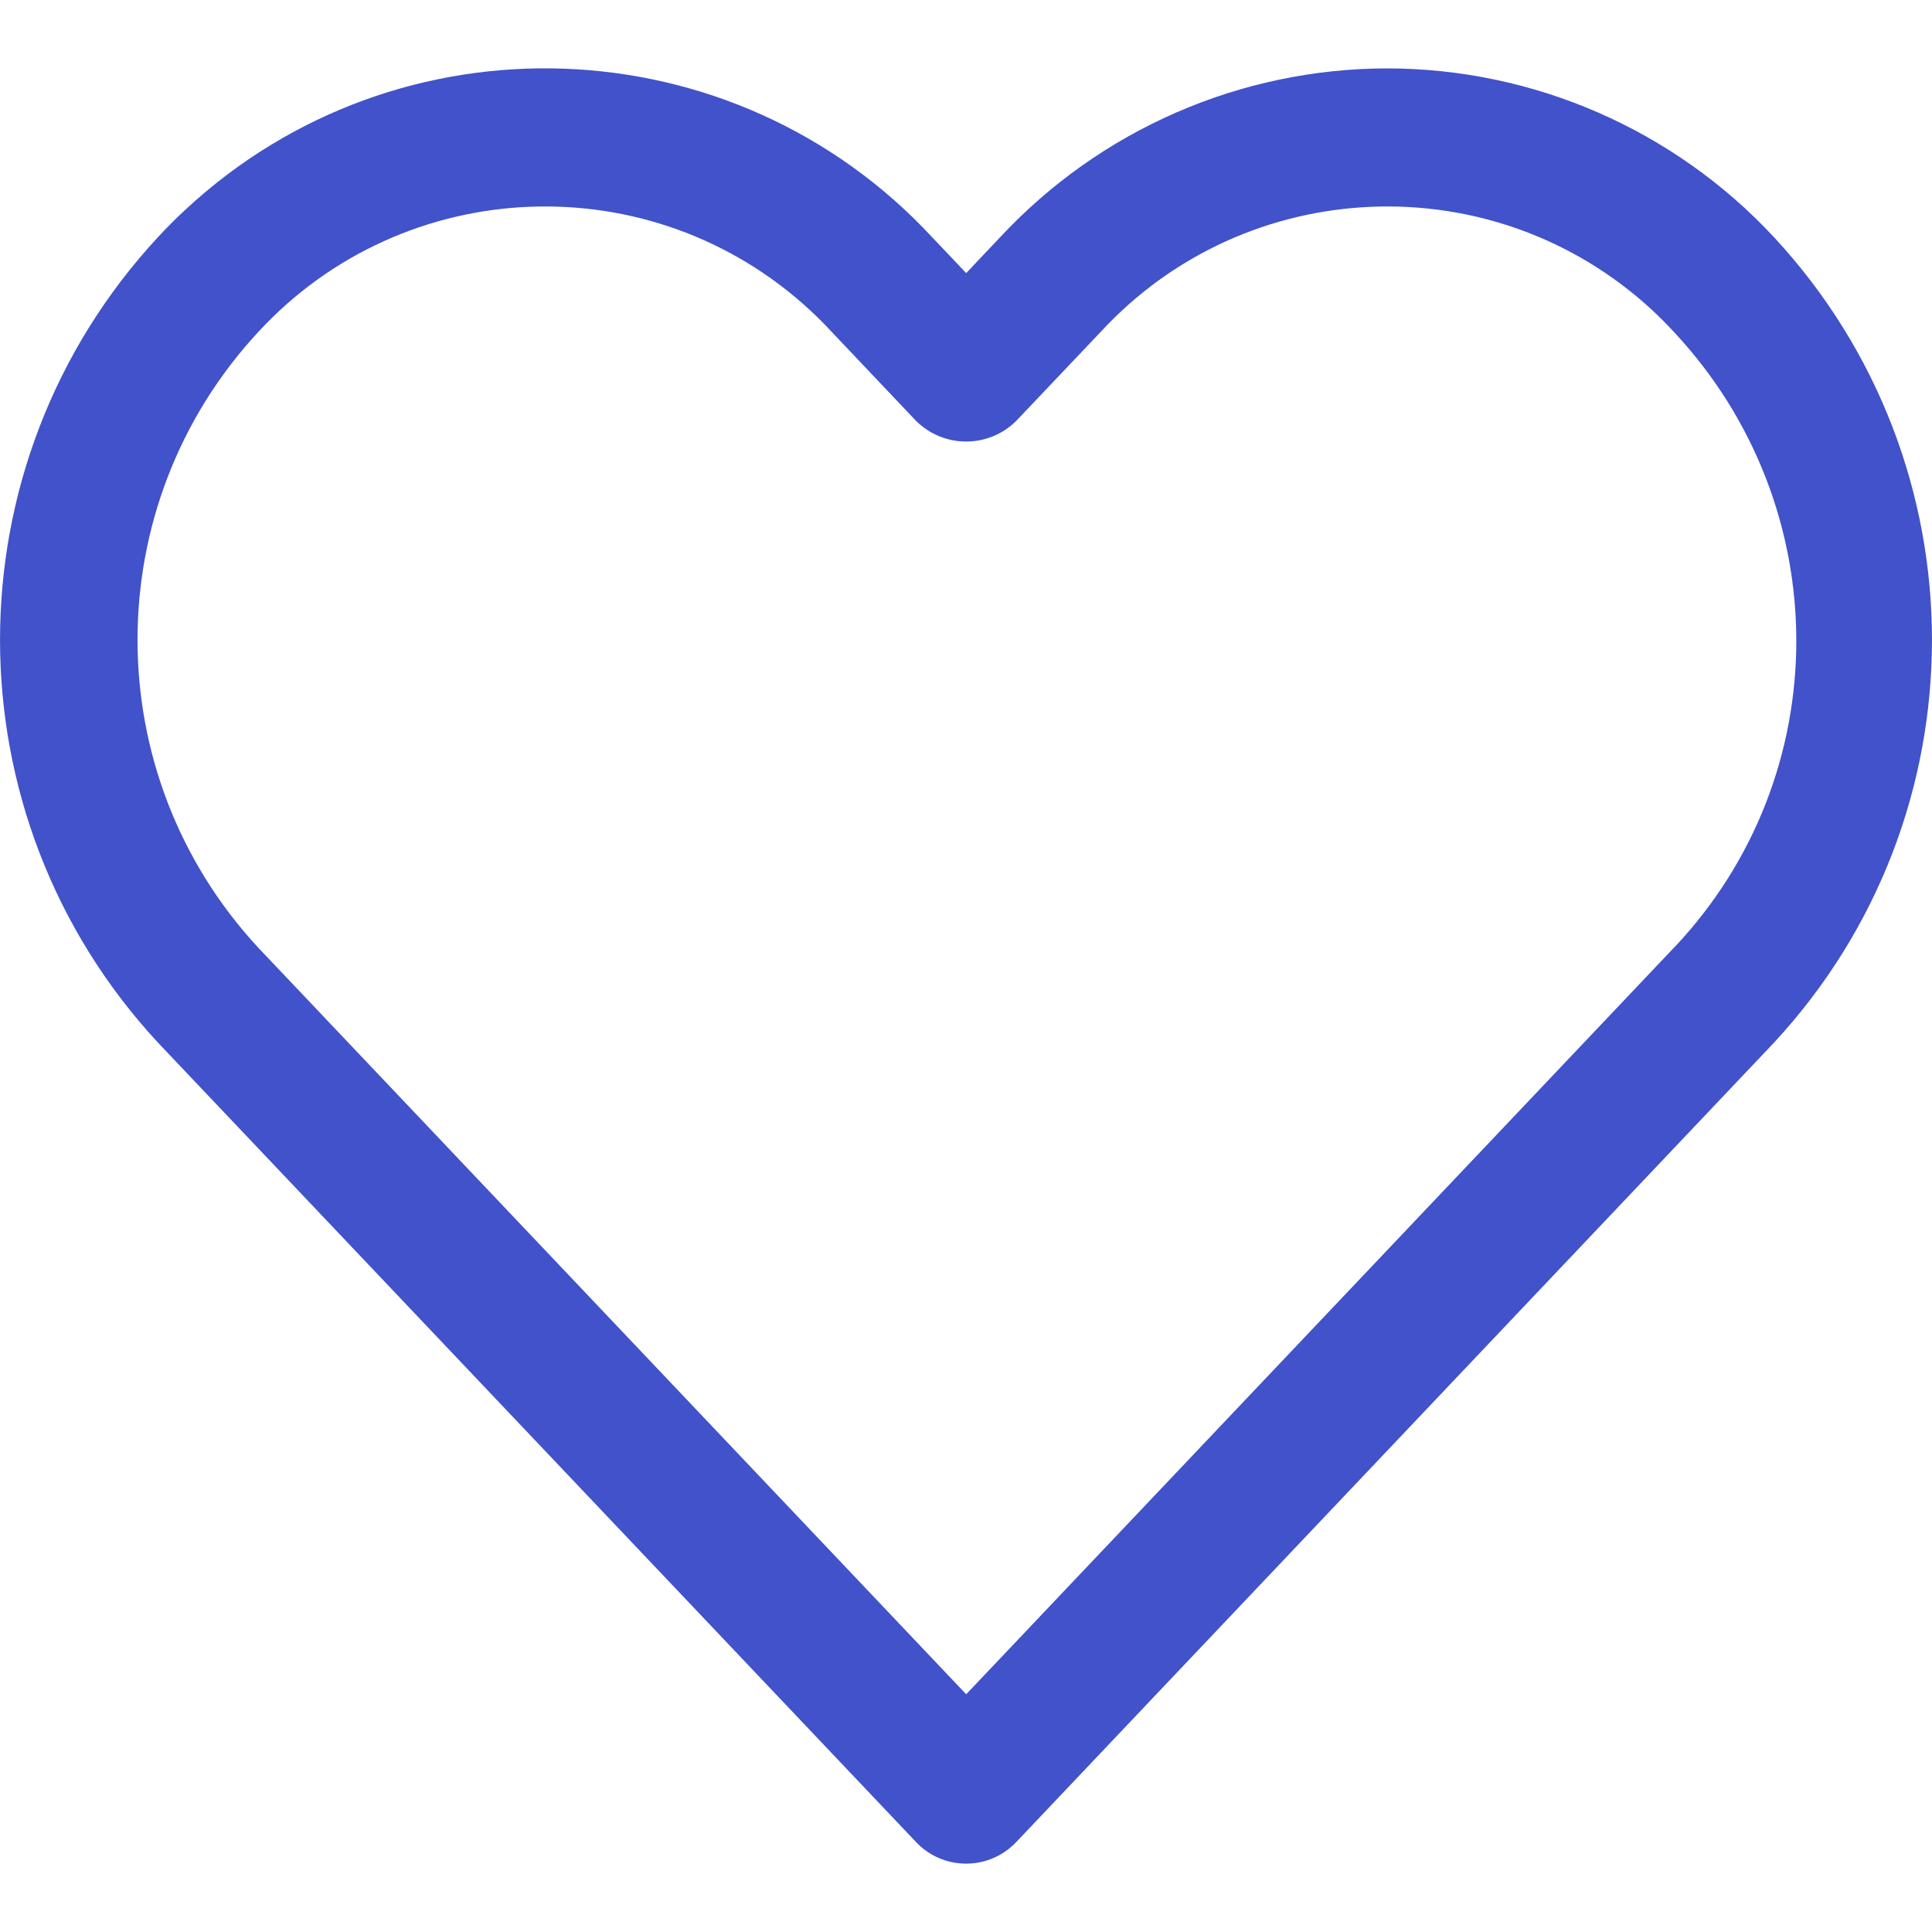 <svg width="20" height="20" viewBox="0 0 20 20" fill="none" xmlns="http://www.w3.org/2000/svg">
<path d="M18.364 2.455C17.33 1.343 15.88 0.71 14.362 0.708C12.842 0.709 11.391 1.342 10.355 2.454L10.002 2.827L9.648 2.454C7.593 0.241 4.132 0.114 1.92 2.17C1.821 2.261 1.727 2.356 1.636 2.454C-0.545 4.806 -0.545 8.442 1.636 10.794L9.483 19.069C9.754 19.356 10.206 19.368 10.493 19.096C10.502 19.087 10.511 19.078 10.52 19.069L18.364 10.794C20.545 8.442 20.545 4.807 18.364 2.455ZM17.33 9.81H17.329L10.002 17.539L2.673 9.81C1.007 8.012 1.007 5.235 2.673 3.437C4.186 1.798 6.742 1.695 8.382 3.208C8.461 3.281 8.538 3.358 8.611 3.437L9.483 4.357C9.77 4.642 10.233 4.642 10.52 4.357L11.392 3.438C12.905 1.798 15.461 1.695 17.101 3.208C17.18 3.282 17.257 3.359 17.33 3.438C19.011 5.238 19.023 8.021 17.33 9.81Z" fill="#4152CA"/>
</svg>
